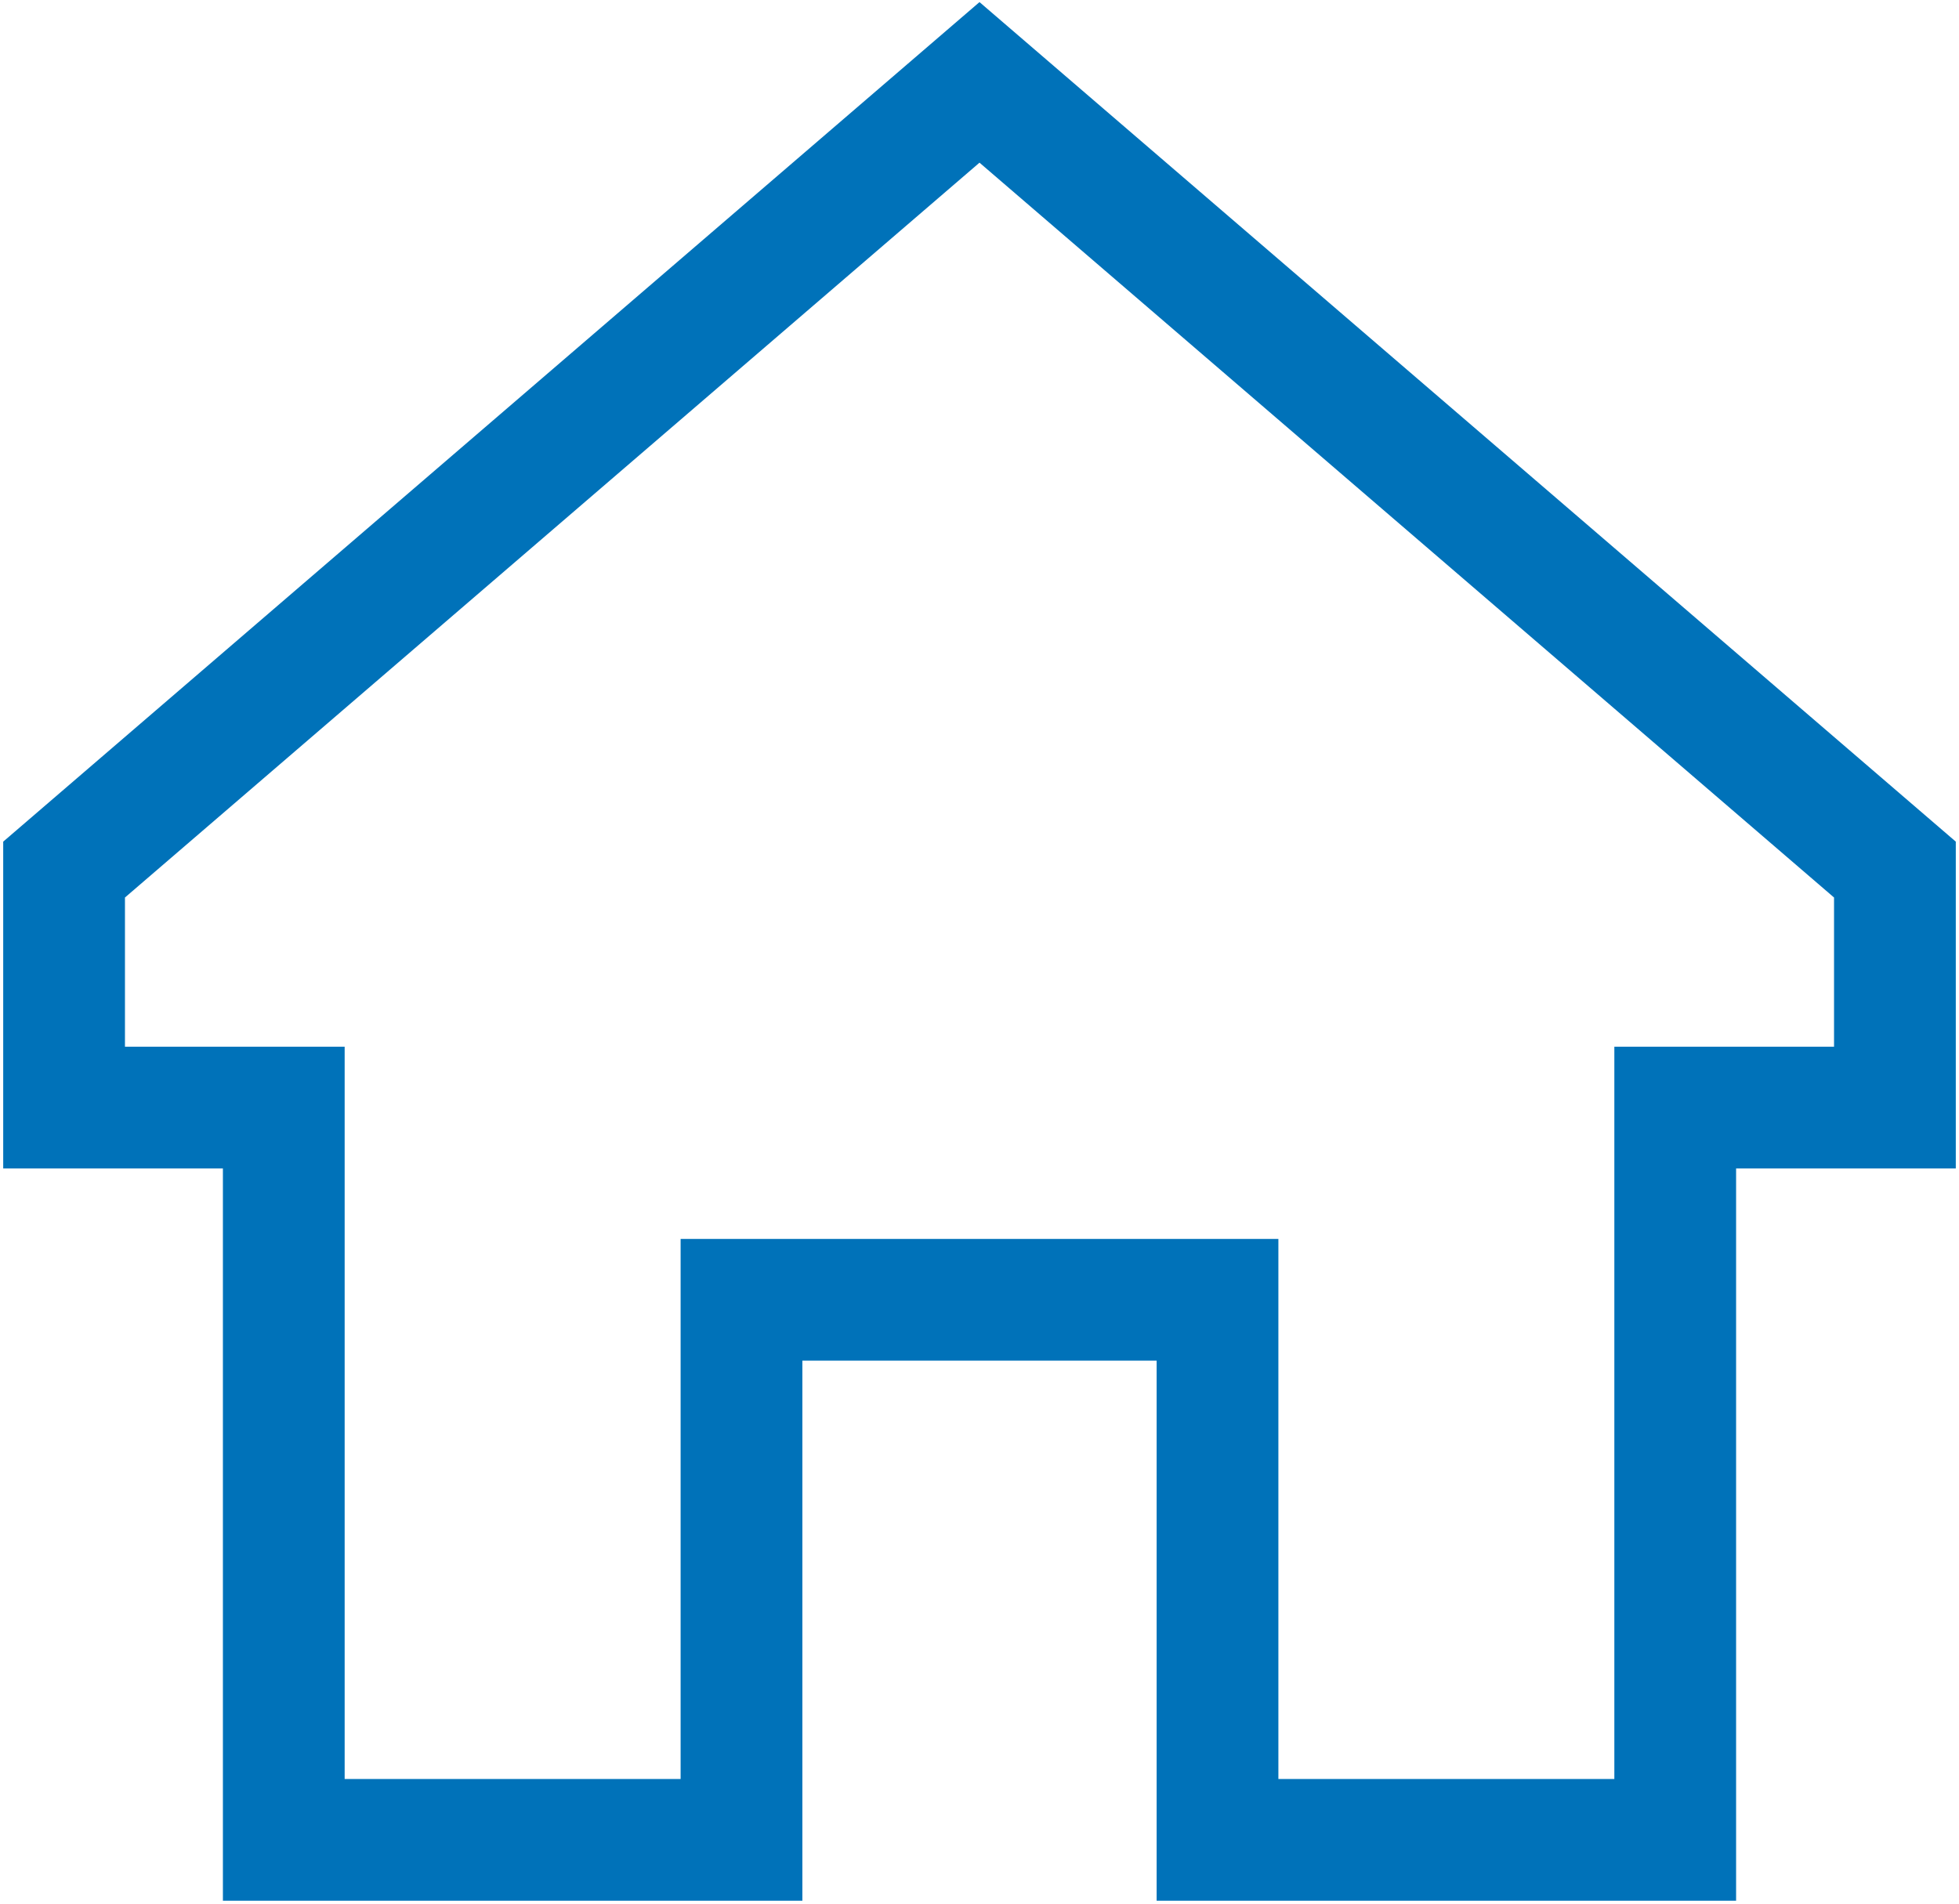 <?xml version="1.0" encoding="UTF-8"?>
<svg id="Ebene_2" data-name="Ebene 2" xmlns="http://www.w3.org/2000/svg" xmlns:xlink="http://www.w3.org/1999/xlink" viewBox="0 0 21.4 20.8">
  <defs>
    <style>
      .cls-1 {
        clip-path: url(#clippath);
      }

      .cls-2, .cls-3 {
        fill: none;
      }

      .cls-3 {
        stroke: #0072b9;
        stroke-width: 1.33px;
      }
    </style>
    <clipPath id="clippath">
      <rect class="cls-2" width="21.4" height="20.8"/>
    </clipPath>
  </defs>
  <g id="Ebene_1-2" data-name="Ebene 1">
    <g class="cls-1">
      <polygon class="cls-3" points="20.7 12.1 20.7 9.5 10.7 .9 .7 9.5 .7 12.1 3.1 12.1 3.1 20.1 8.1 20.1 8.1 14.2 13.3 14.2 13.3 20.1 18.3 20.1 18.3 12.1 20.7 12.1"/>
    </g>
  </g>
</svg>